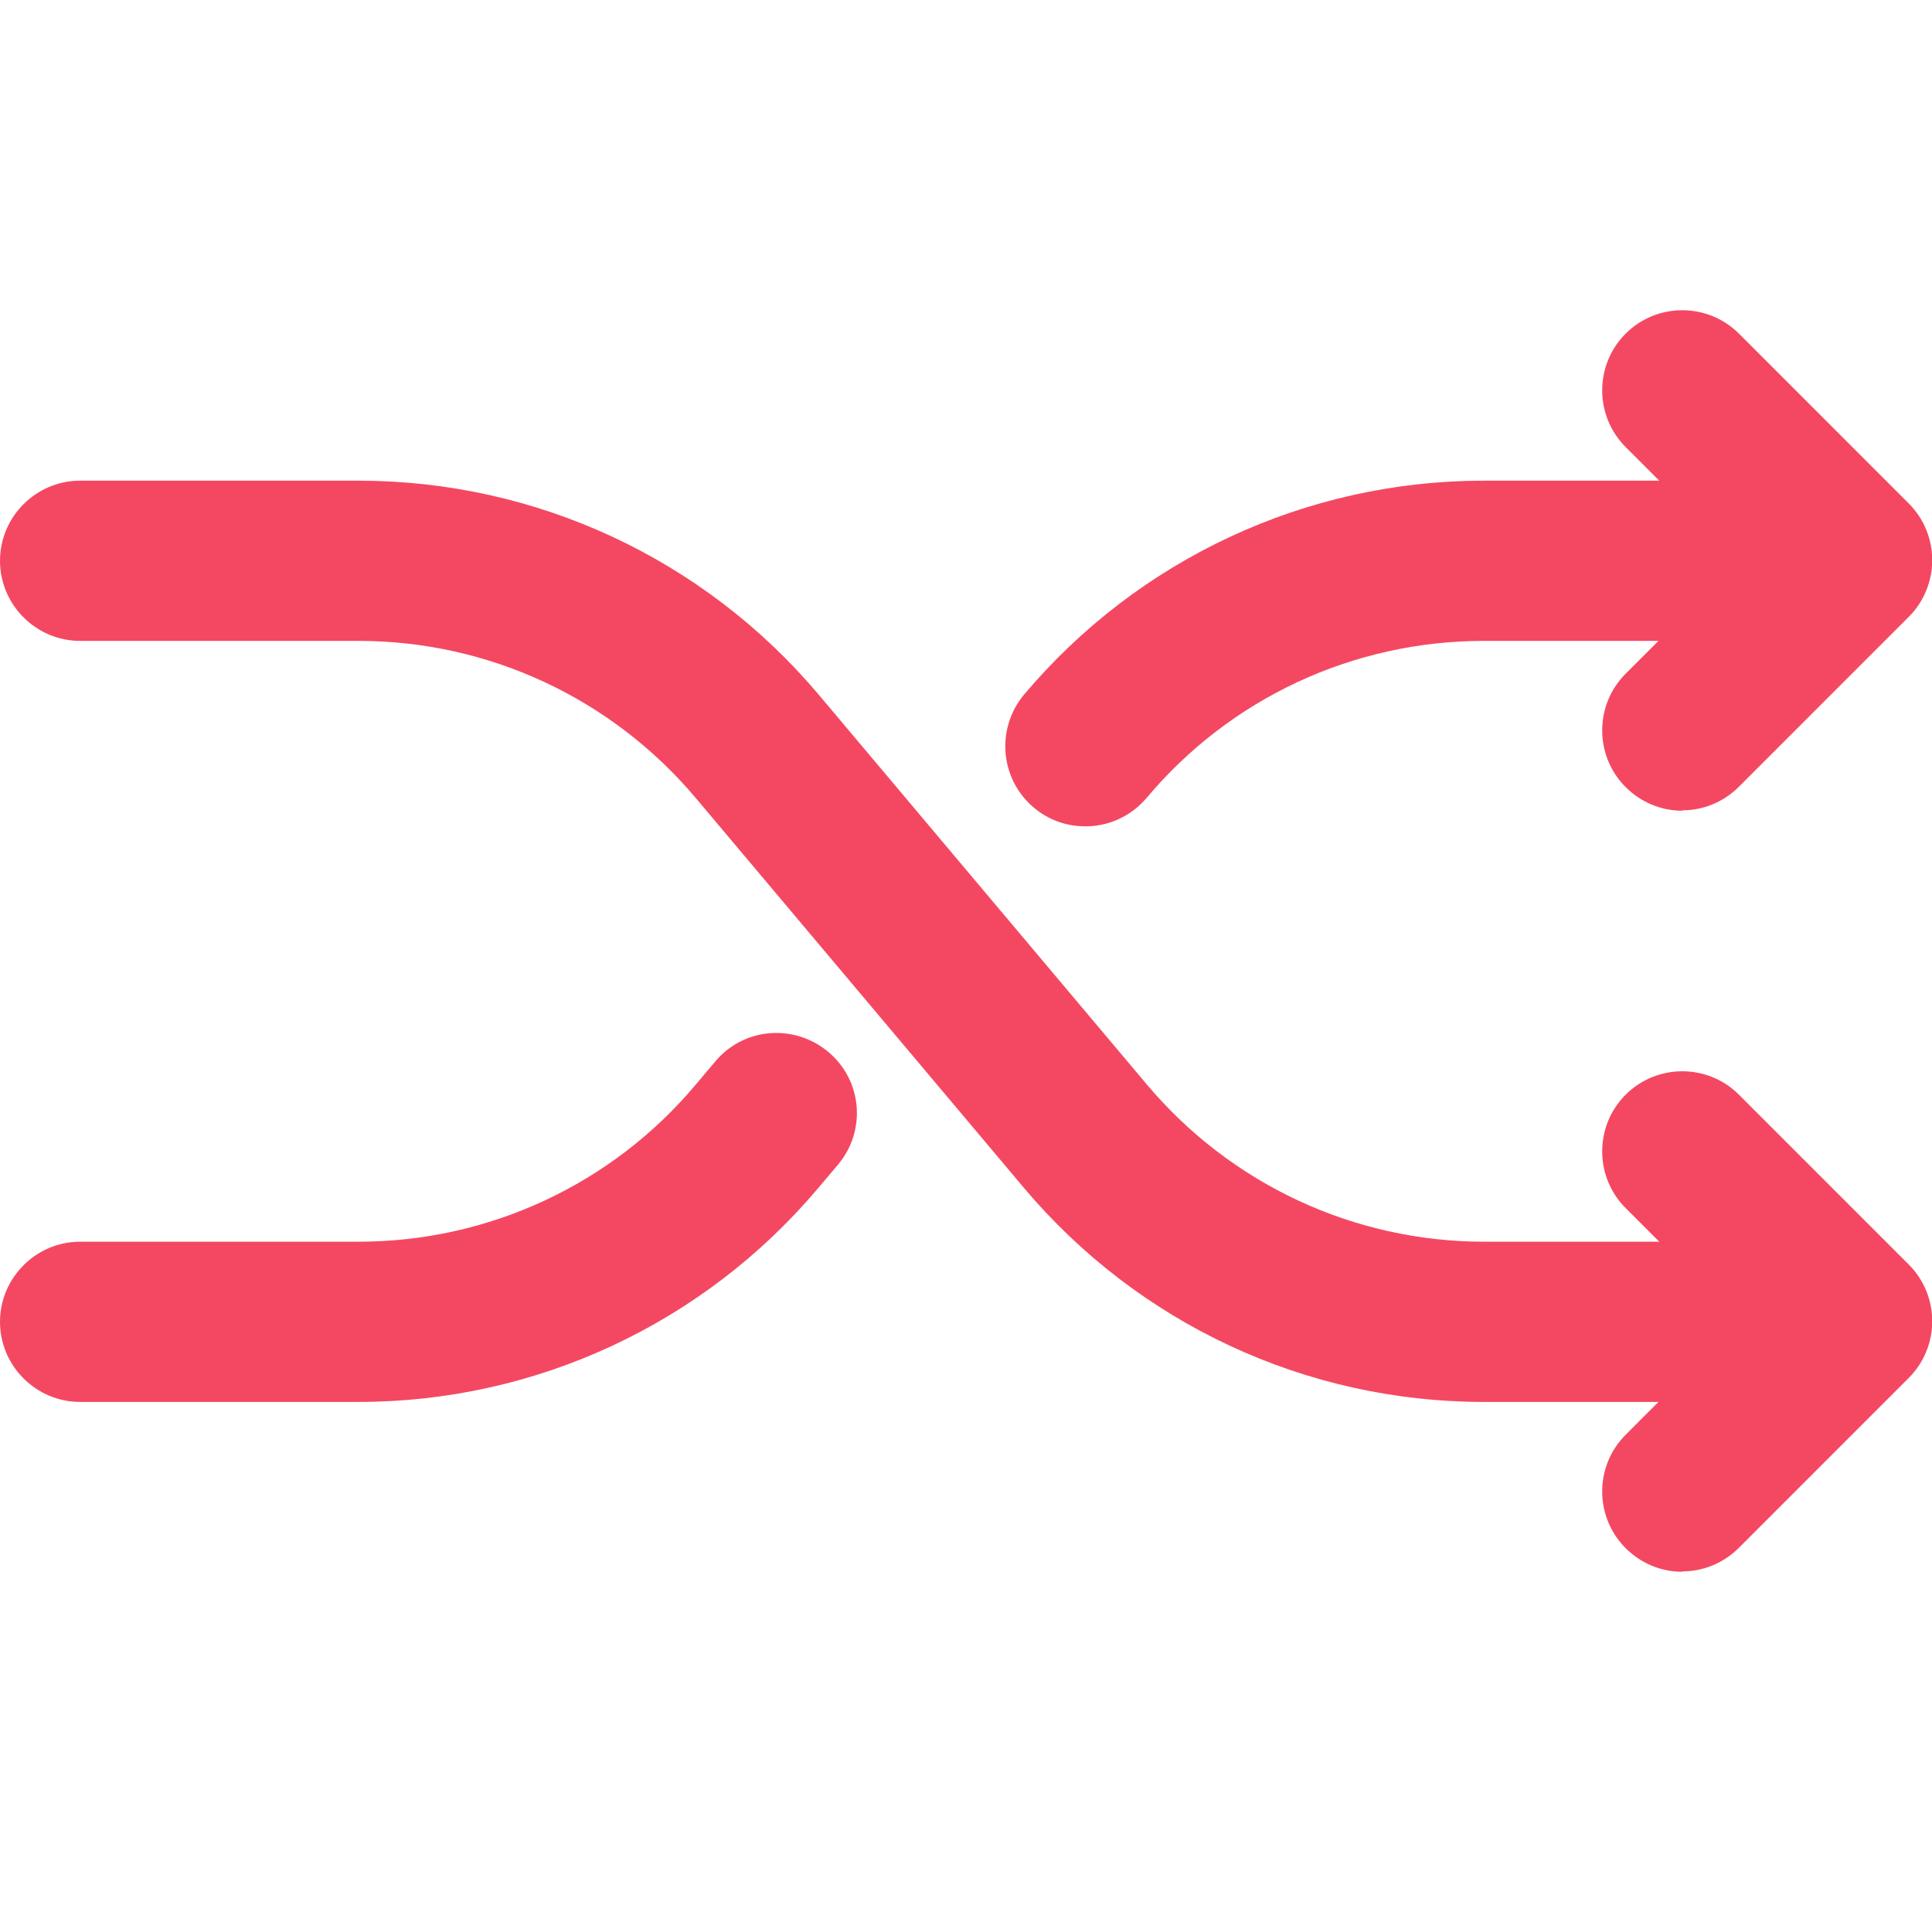 <?xml version="1.0" encoding="UTF-8"?><svg id="Layer_2" xmlns="http://www.w3.org/2000/svg" viewBox="0 0 48.24 48"><defs><style>.cls-1{fill:none;}.cls-1,.cls-2{stroke-width:0px;}.cls-2{fill:#f44862;}</style></defs><g id="Layer_1-2"><g id="IP_randomisation"><path class="cls-2" d="m42,20.24c-.51,0-1.02-.2-1.41-.59-.78-.78-.78-2.05,0-2.83l2.83-2.83-2.83-2.83c-.78-.78-.78-2.05,0-2.83.78-.78,2.05-.78,2.83,0l4.24,4.24c.78.78.78,2.05,0,2.83l-4.24,4.24c-.39.39-.9.59-1.41.59Z"/><path class="cls-2" d="m44,35h-6.95c-4.44,0-8.62-1.95-11.48-5.34l-8.2-9.74c-2.1-2.49-5.17-3.92-8.42-3.92H2c-1.1,0-2-.9-2-2s.9-2,2-2h6.95c4.44,0,8.63,1.95,11.49,5.34l8.2,9.74c2.1,2.49,5.17,3.92,8.42,3.92h6.95c1.1,0,2,.9,2,2s-.9,2-2,2Z"/><path class="cls-2" d="m42,39.24c-.51,0-1.02-.2-1.41-.59-.78-.78-.78-2.05,0-2.83l2.83-2.83-2.83-2.83c-.78-.78-.78-2.05,0-2.83s2.05-.78,2.83,0l4.24,4.24c.78.78.78,2.05,0,2.83l-4.24,4.24c-.39.39-.9.59-1.41.59Z"/><path class="cls-2" d="m8.95,35H2c-1.1,0-2-.9-2-2s.9-2,2-2h6.95c3.25,0,6.33-1.43,8.42-3.92l.49-.58c.71-.85,1.97-.95,2.82-.24.85.71.96,1.97.24,2.82l-.49.58c-2.86,3.39-7.05,5.34-11.48,5.34Z"/><path class="cls-2" d="m27.1,20.63c-.46,0-.91-.15-1.29-.47-.84-.71-.95-1.97-.24-2.82,2.86-3.39,7.05-5.34,11.48-5.34h6.95c1.1,0,2,.9,2,2s-.9,2-2,2h-6.95c-3.26,0-6.33,1.43-8.42,3.92-.4.47-.96.71-1.53.71Z"/><rect class="cls-1" width="48" height="48"/></g></g></svg>